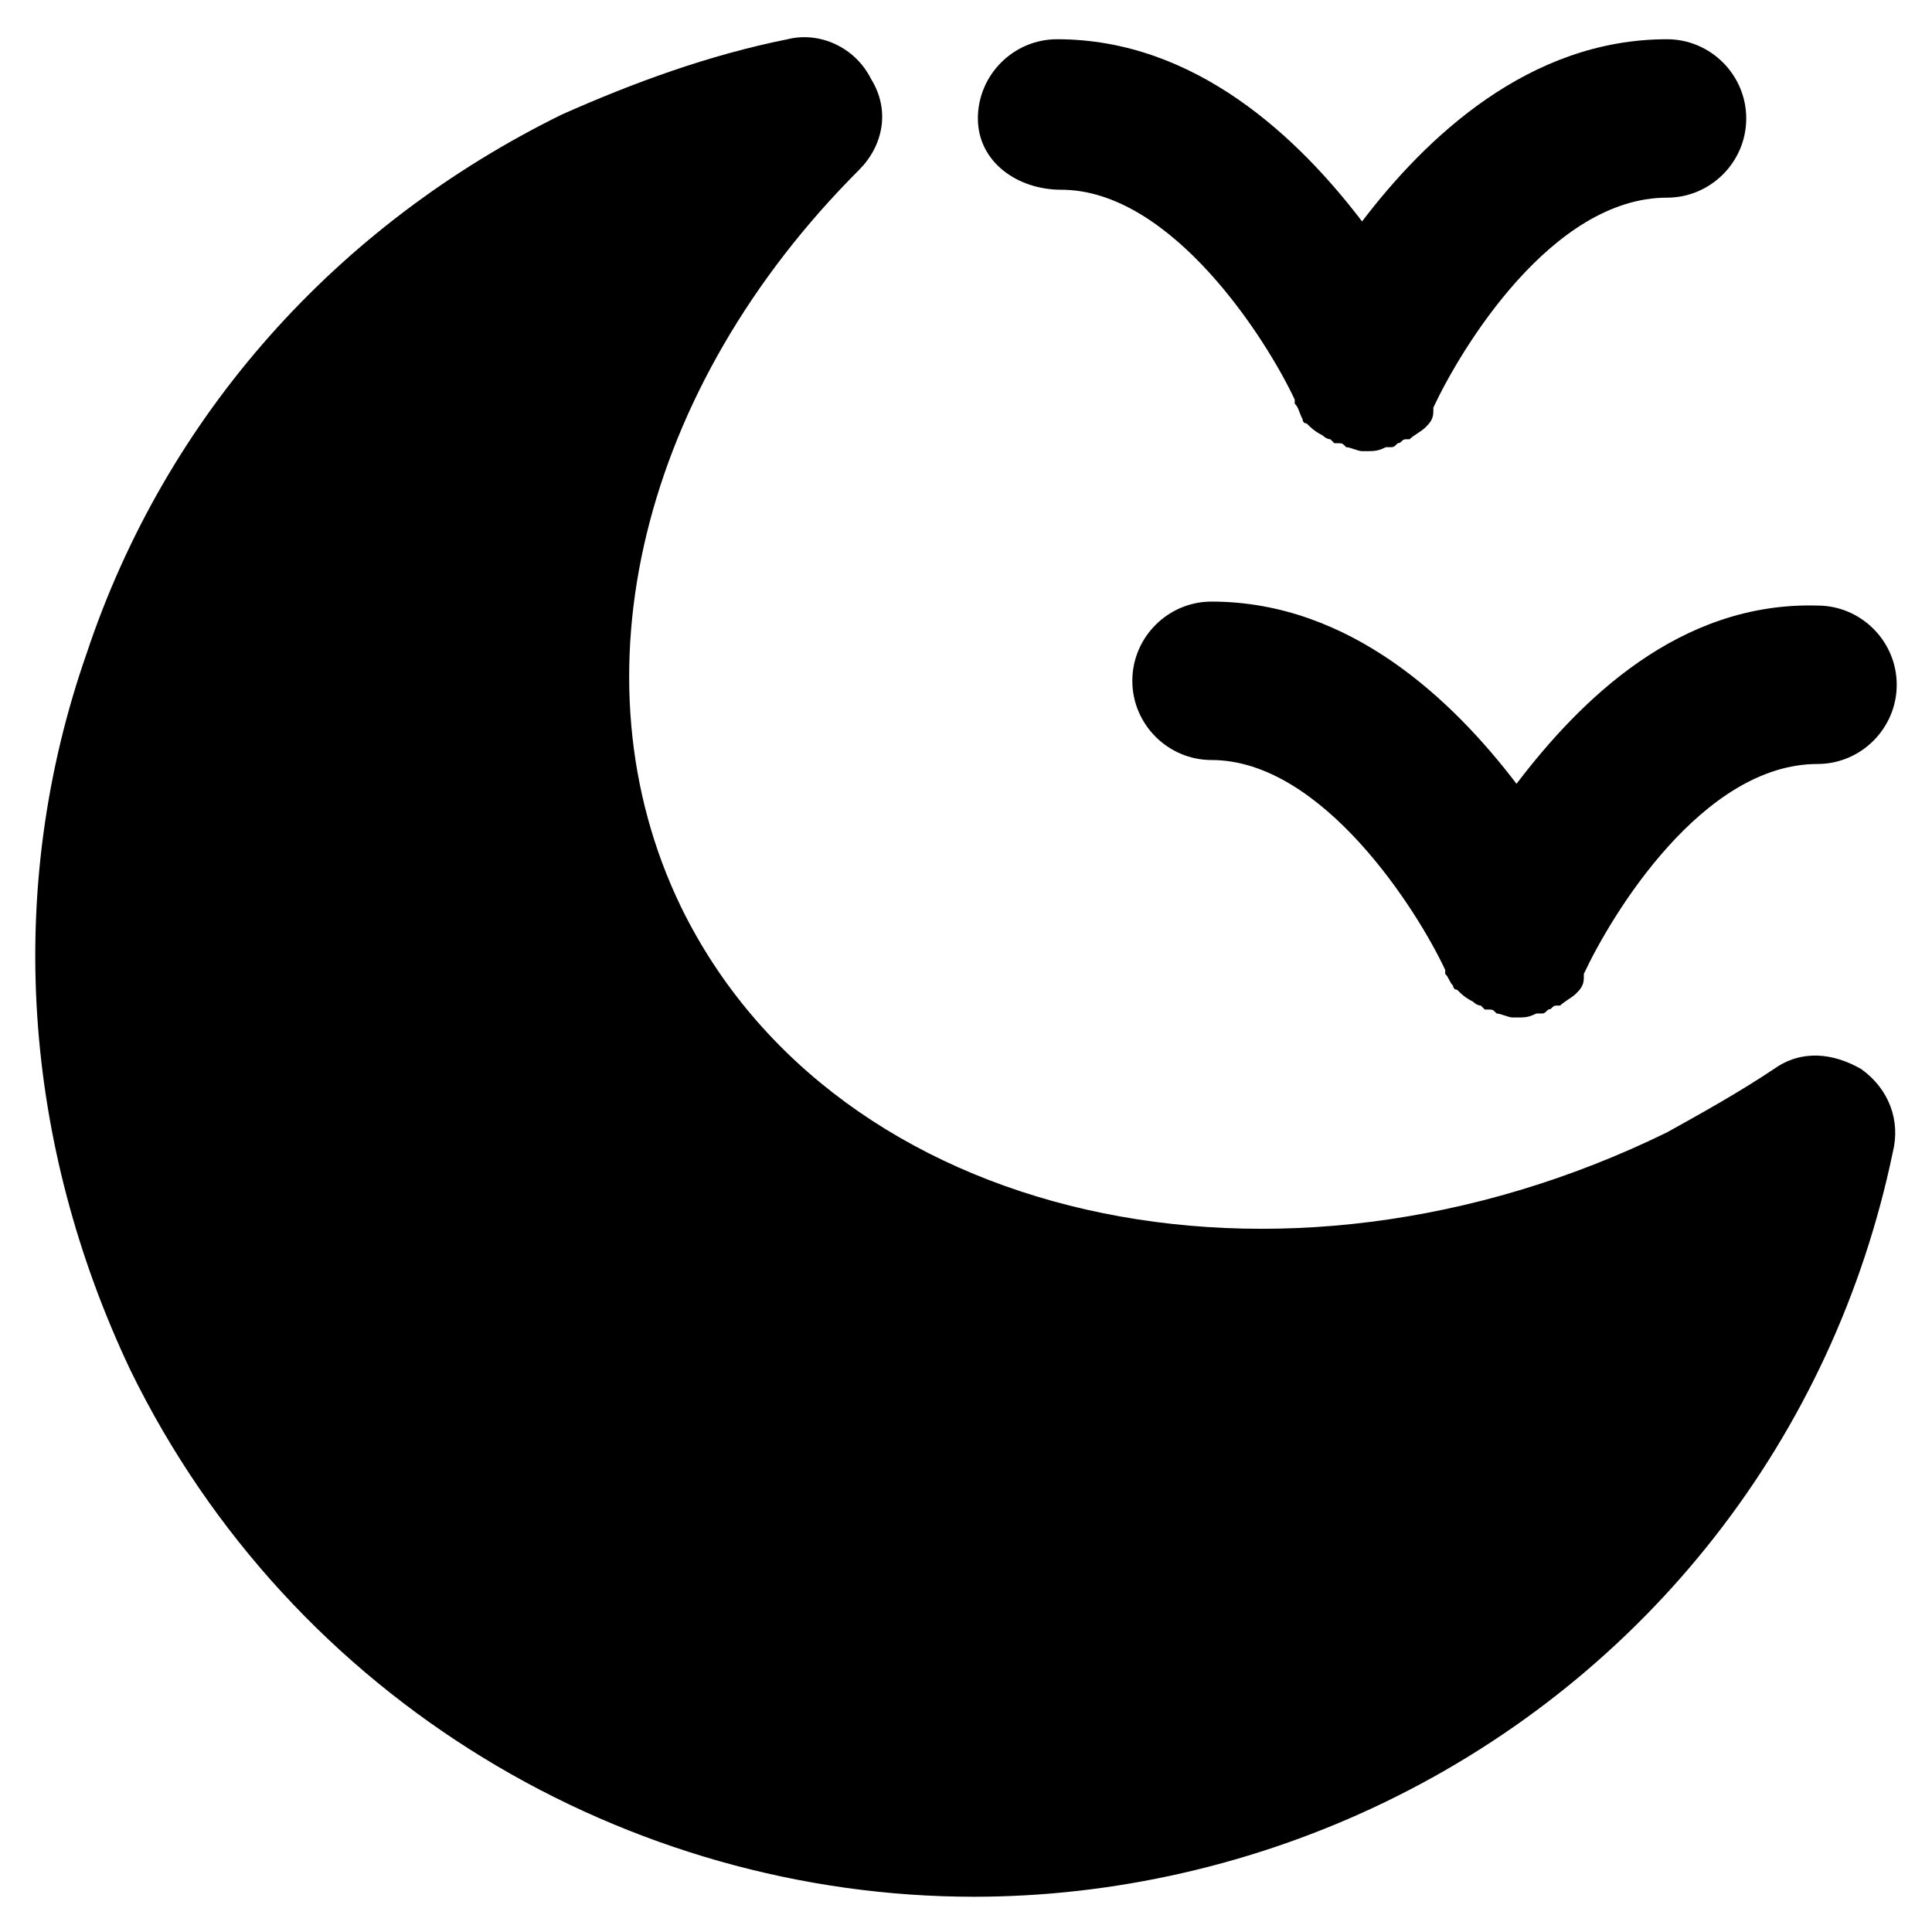 <?xml version="1.0" encoding="UTF-8"?>
<!-- Uploaded to: ICON Repo, www.iconrepo.com, Generator: ICON Repo Mixer Tools -->
<svg fill="#000000" width="800px" height="800px" version="1.1" viewBox="144 144 512 512" xmlns="http://www.w3.org/2000/svg">
 <g>
  <path d="m637.21 427.29c-7.348-4.199-15.742-5.246-23.09 0-9.445 6.297-18.895 11.547-28.34 16.793-102.86 50.383-220.42 24.141-261.35-59.828-29.387-60.875-10.496-137.5 47.234-195.23 6.297-6.297 8.398-15.742 3.148-24.141-4.199-8.398-13.645-12.594-22.043-10.496-20.992 4.199-40.934 11.547-59.828 19.941-59.828 29.391-104.96 79.77-125.95 142.75-22.043 62.977-16.793 130.15 11.547 189.98 43.035 88.168 132.25 139.6 223.57 139.6 36.734 0 74.523-8.398 109.16-25.191 69.273-33.586 118.61-96.562 134.35-172.14 2.098-8.391-1.051-16.789-8.398-22.035z"/>
  <path d="m425.19 194.28c29.391 0 54.578 39.887 61.926 55.629v1.051c1.051 1.051 1.051 2.098 2.098 4.199 0 0 0 1.051 1.051 1.051 1.051 1.051 2.098 2.098 4.199 3.148 0 0 1.051 1.051 2.098 1.051l1.051 1.051h1.051c1.051 0 1.051 0 2.098 1.051 1.051 0 3.148 1.051 4.199 1.051h1.051c2.098 0 3.148 0 5.246-1.051h1.051c1.051 0 1.051 0 2.098-1.051 1.051 0 1.051-1.051 2.098-1.051h1.051c1.051-1.051 3.148-2.098 4.199-3.148 1.051-1.051 2.098-2.098 2.098-4.199v-1.051c7.348-15.742 31.488-55.629 61.926-55.629 11.547 0 20.992-9.445 20.992-20.992s-9.445-20.992-20.992-20.992c-36.734 0-64.027 26.238-80.82 48.281-16.793-22.043-44.082-48.281-80.82-48.281-11.547 0-20.992 9.445-20.992 20.992 0.008 11.543 10.504 18.891 22.047 18.891z"/>
  <path d="m545.89 351.71c-16.793-22.043-44.082-48.281-80.82-48.281-11.547 0-20.992 9.445-20.992 20.992s9.445 20.992 20.992 20.992c29.391 0 54.578 39.887 61.926 55.629v1.051c1.051 1.051 1.051 2.098 2.098 3.148 0 0 0 1.051 1.051 1.051 1.051 1.051 2.098 2.098 4.199 3.148 0 0 1.051 1.051 2.098 1.051l1.051 1.051h1.051c1.051 0 1.051 0 2.098 1.051 1.051 0 3.148 1.051 4.199 1.051h1.051c2.098 0 3.148 0 5.246-1.051h1.051c1.051 0 1.051 0 2.098-1.051 1.051 0 1.051-1.051 2.098-1.051h1.051c1.051-1.051 3.148-2.098 4.199-3.148 1.051-1.051 2.098-2.098 2.098-4.199v-1.051c7.348-15.742 31.488-55.629 61.926-55.629 11.547 0 20.992-9.445 20.992-20.992 0-11.547-9.445-20.992-20.992-20.992-36.734-1.051-62.973 25.191-79.766 47.23z"/>
 </g>
</svg>